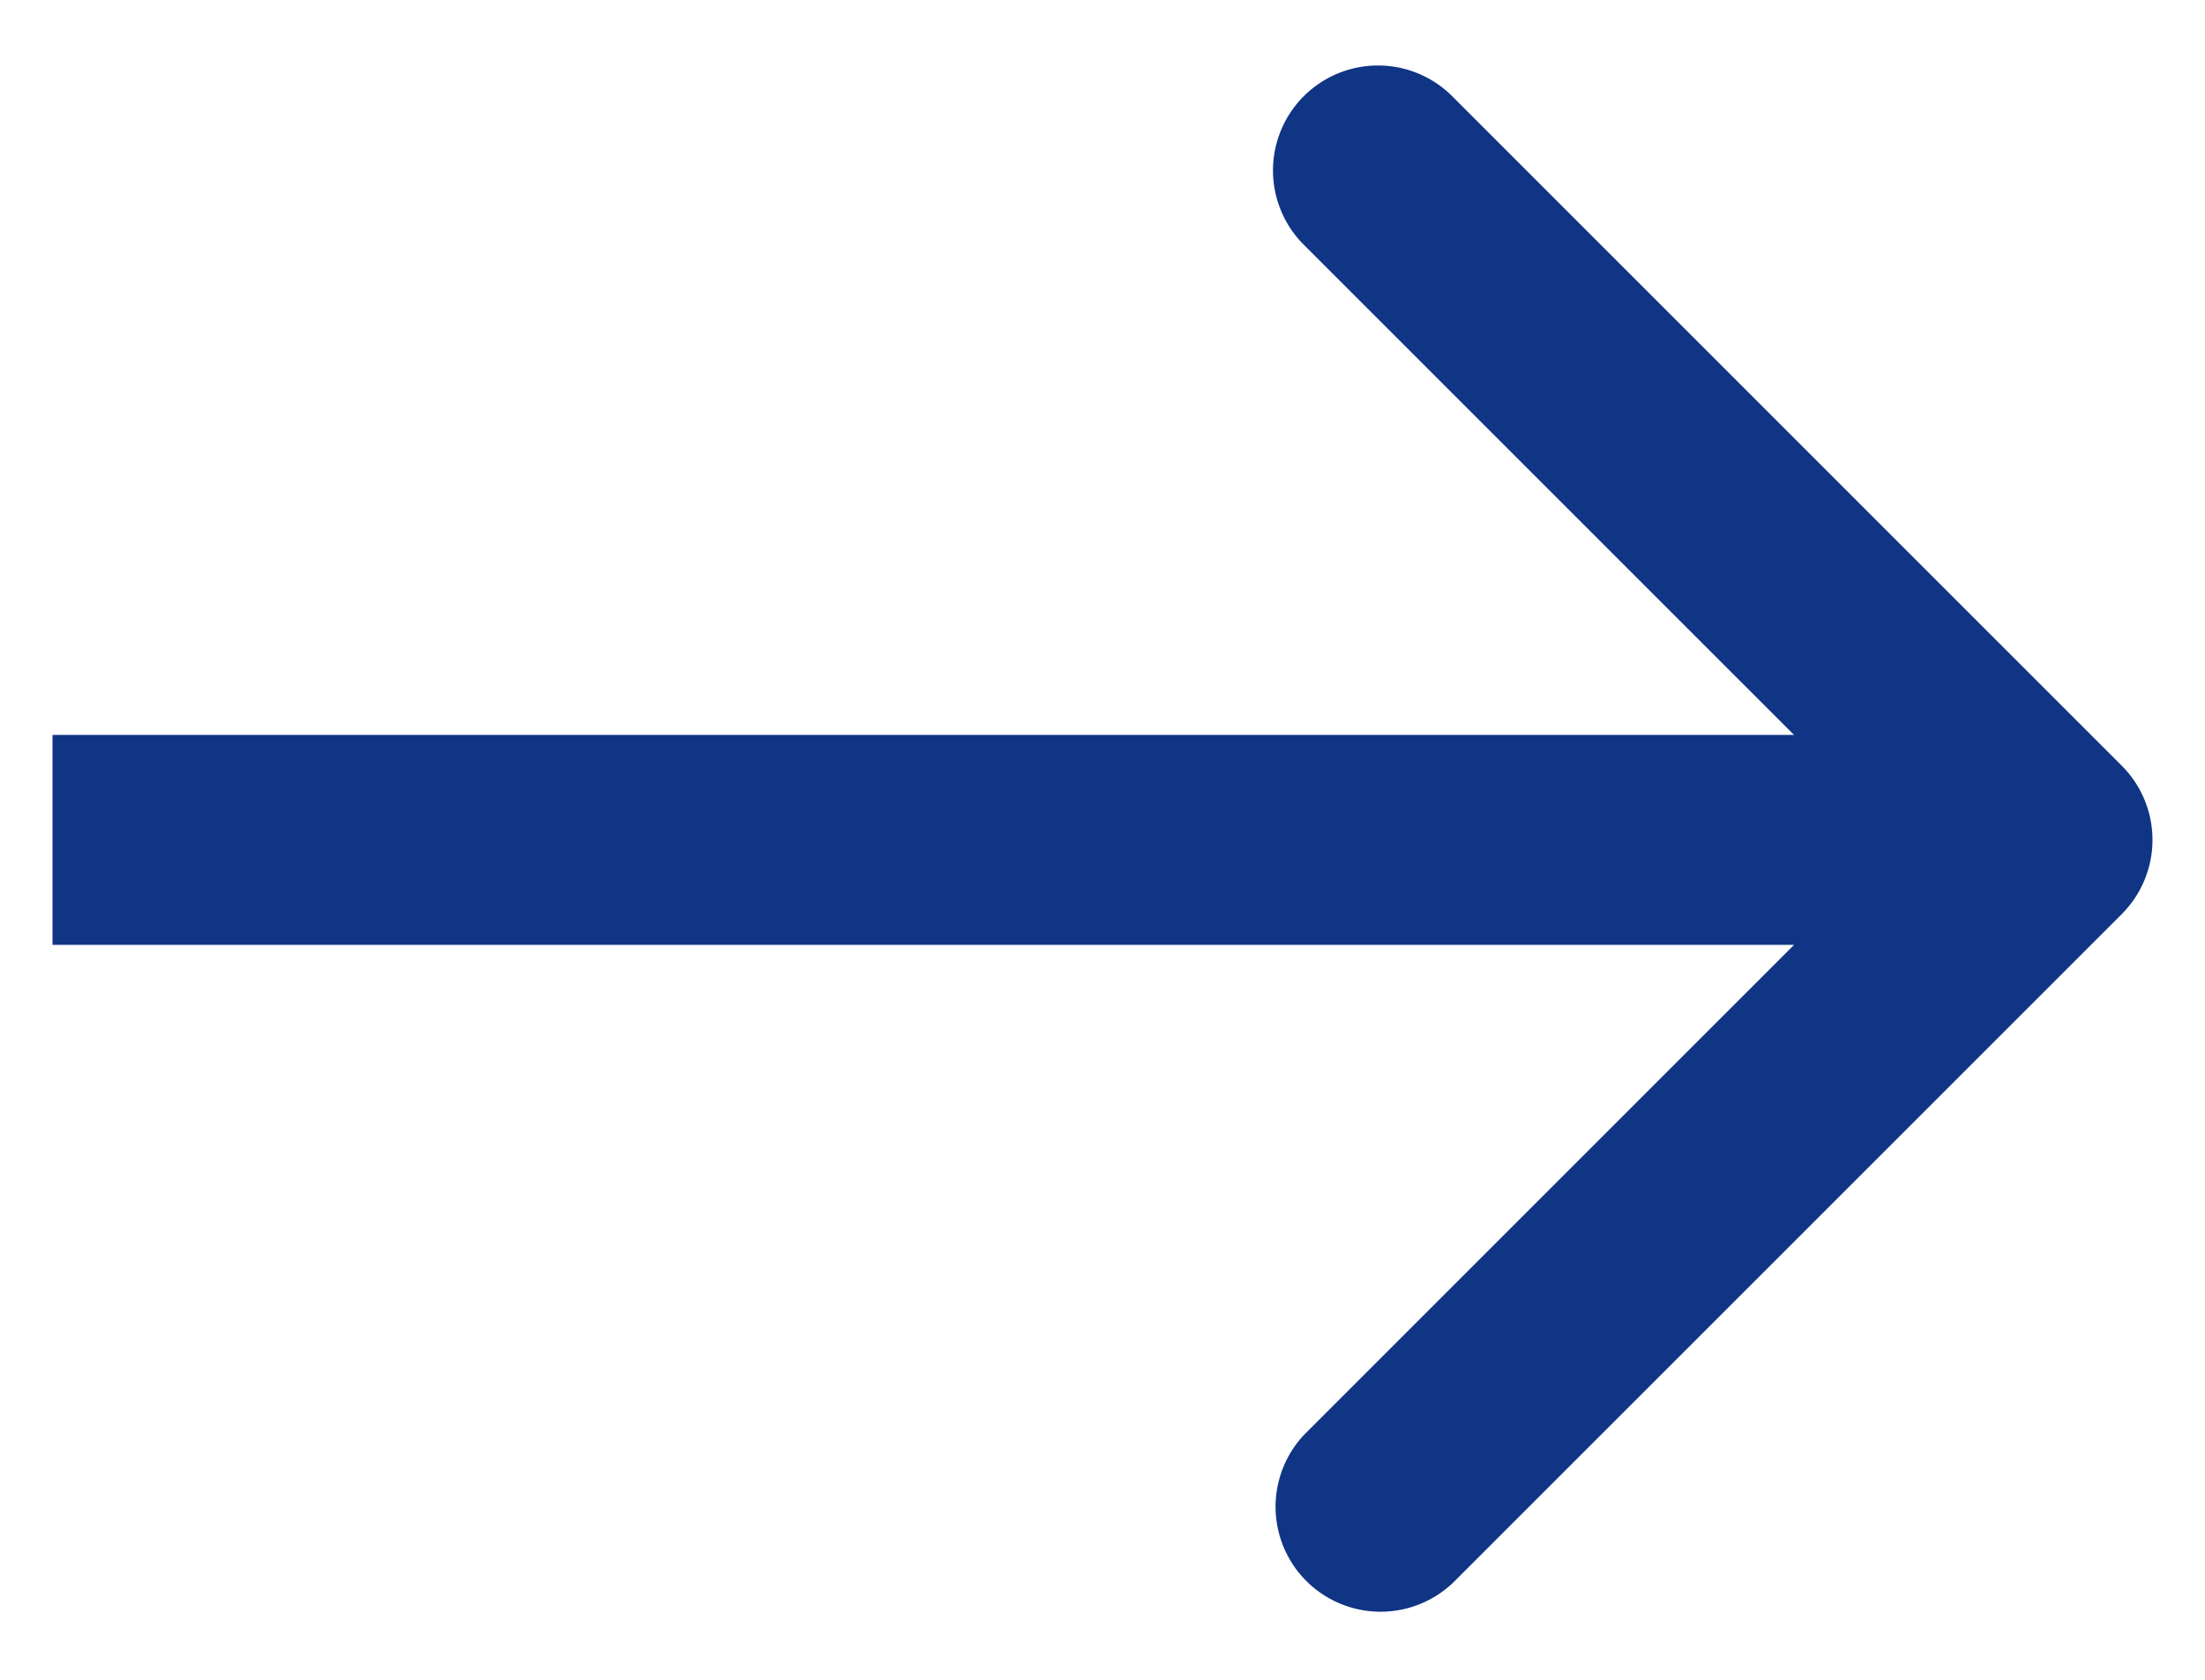 <svg width="21" height="16" fill="none" xmlns="http://www.w3.org/2000/svg"><path d="M20.207 8.707a1 1 0 0 0 0-1.414L13.843.929a1 1 0 1 0-1.414 1.414L18.086 8l-5.657 5.657a1 1 0 0 0 1.414 1.414l6.364-6.364ZM.5 8v1h19V7H.5v1Z" fill="#103585"/></svg>